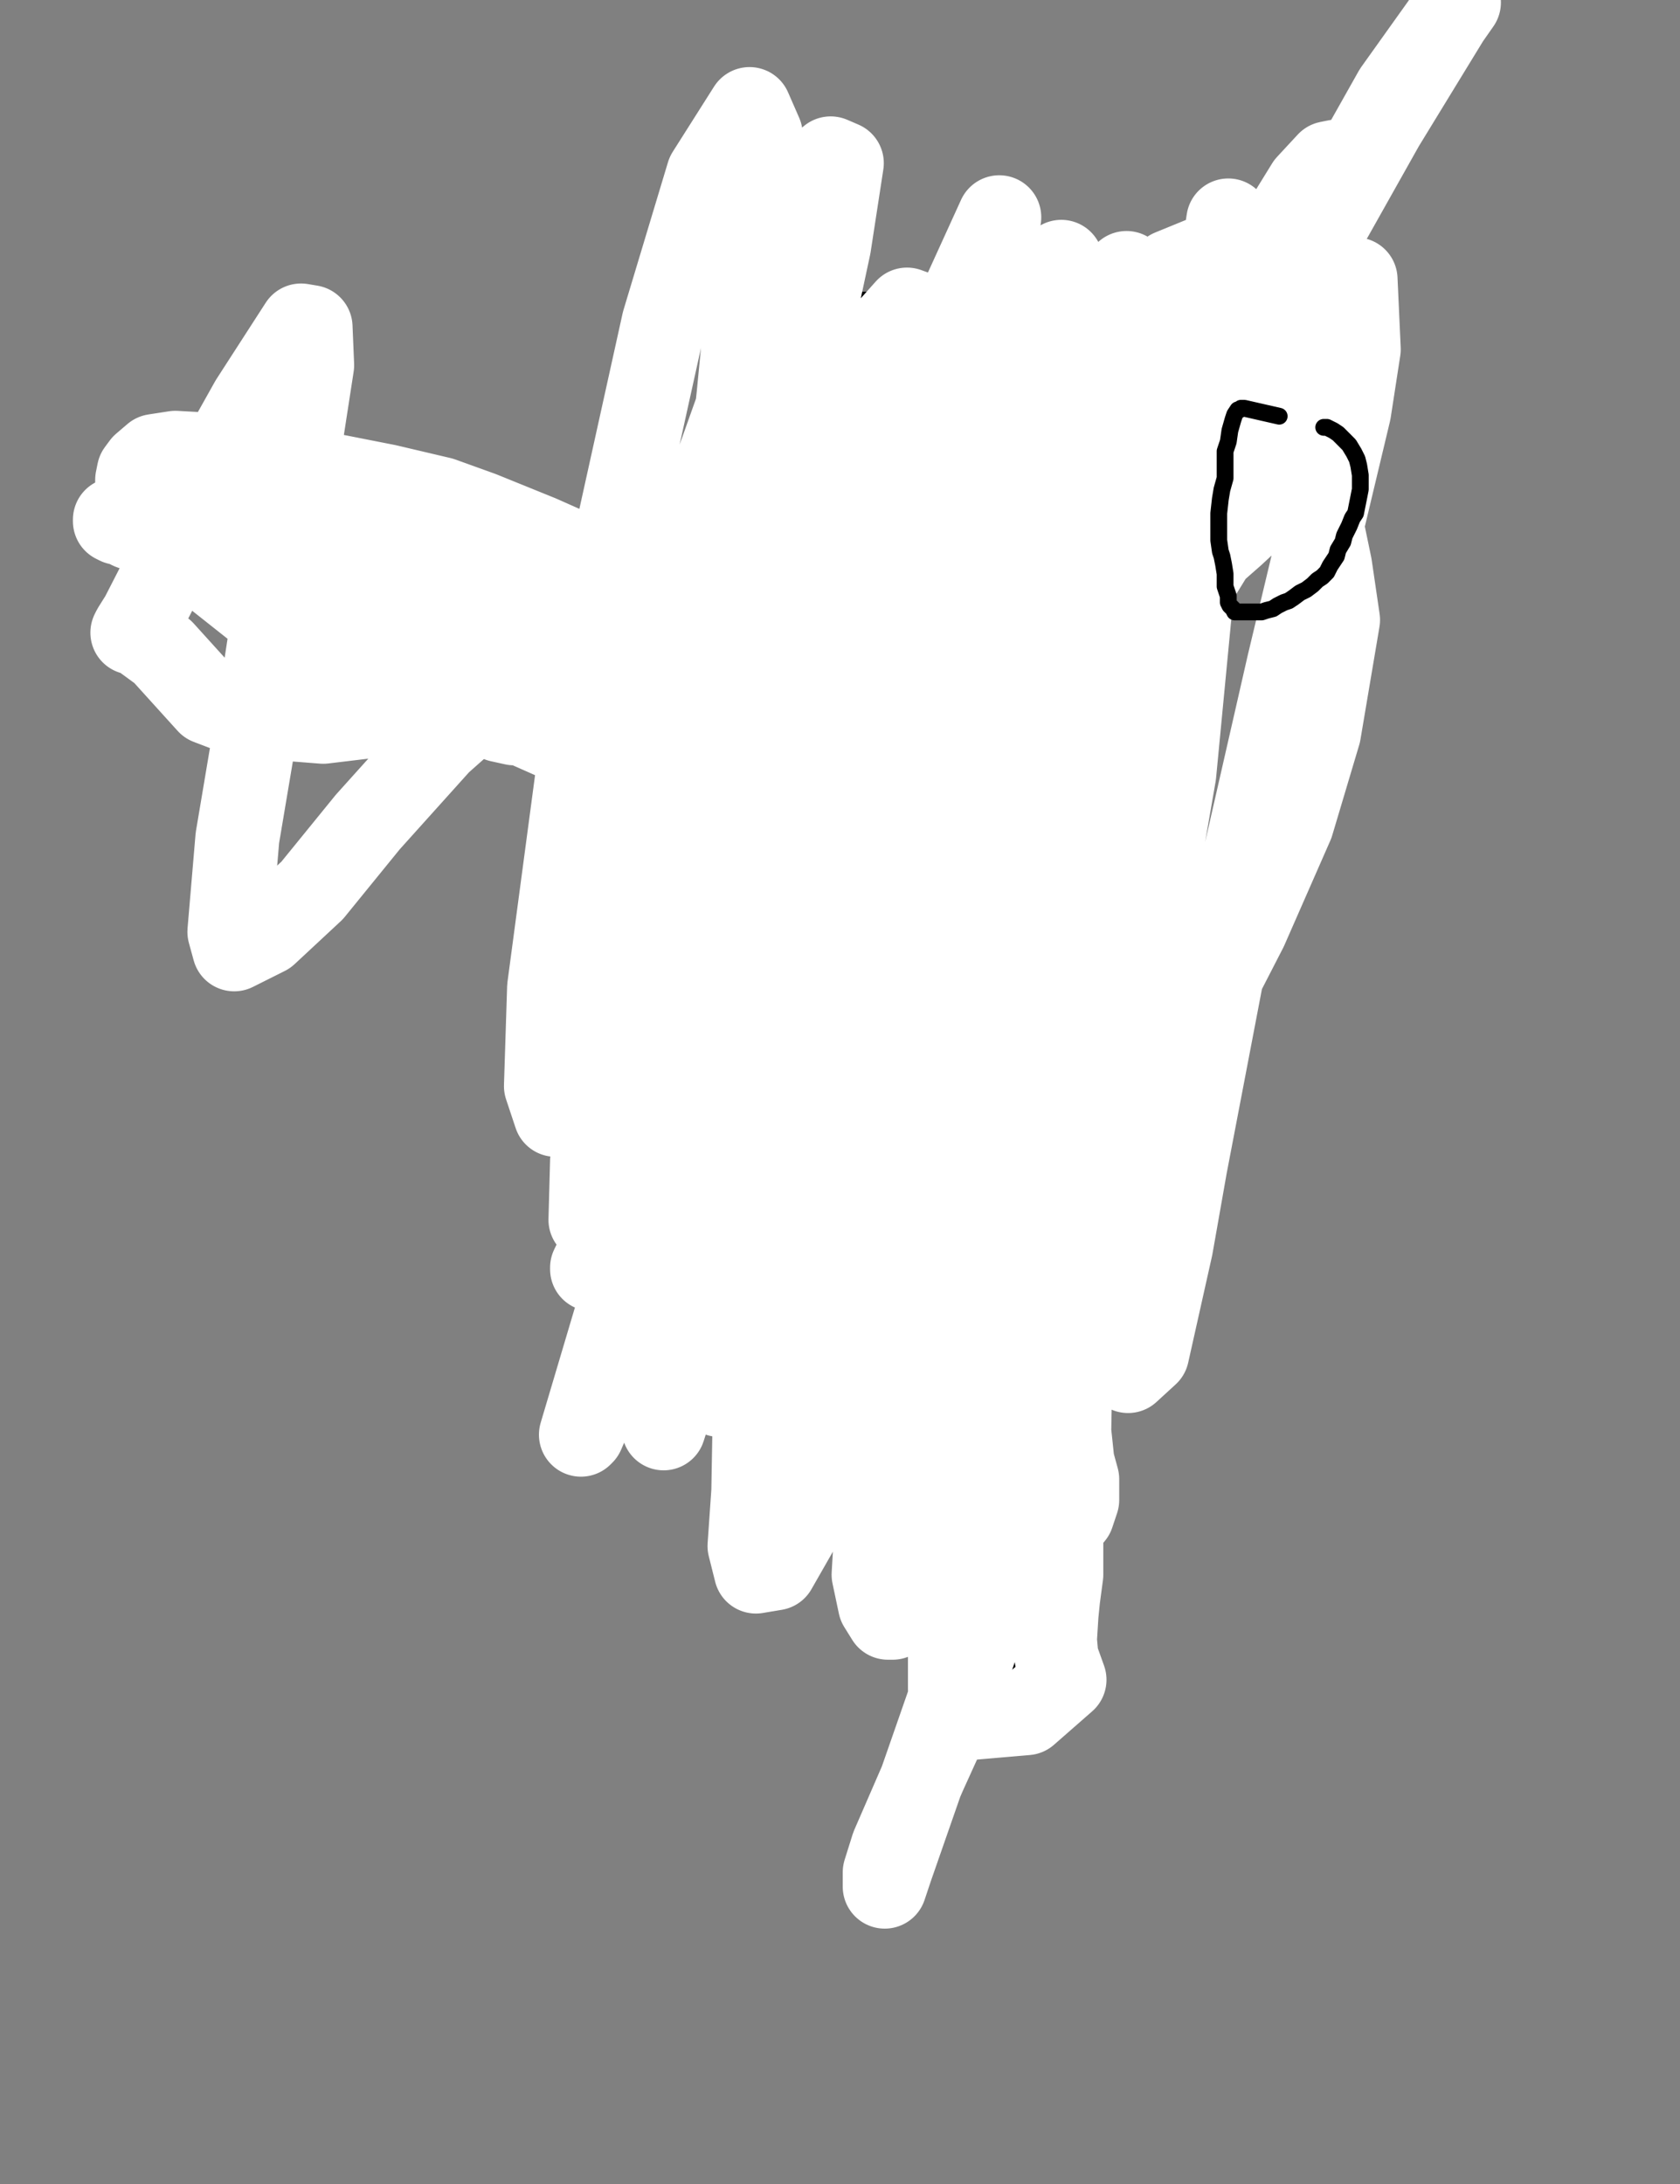 <?xml version="1.0" encoding="utf-8" ?>
<svg baseProfile="full" height="520" version="1.1" width="400" xmlns="http://www.w3.org/2000/svg" xmlns:ev="http://www.w3.org/2001/xml-events" xmlns:xlink="http://www.w3.org/1999/xlink"><rect width="100%" height="100%" fill="#808080" stroke="none"/><defs><style type="text/css"><![CDATA[.path {fill: none; stroke-linejoin: round; stroke-linecap: round;}]]></style></defs><path class="path" d="M 174.67 67.67 L 167.48 72.22 L 166.34 72.98 L 165.96 73.35 L 165.59 73.35 L 165.21 73.73 L 164.83 74.11 L 164.07 74.87 L 163.69 74.87 L 162.93 75.25 L 162.93 75.63 L 162.18 76.01 L 161.8 76.39 L 161.42 76.76 L 161.04 77.14 L 160.66 77.14 L 160.66 77.52 L 160.28 77.52 L 159.91 77.9 L 159.53 78.28 L 159.15 78.66 L 158.77 79.04 L 158.39 79.8 L 158.01 80.17 L 157.63 80.55 L 157.63 80.93 L 157.25 81.31 L 157.25 81.69 L 156.88 82.07 L 156.88 82.83 L 156.5 83.58 L 156.5 83.96 L 156.12 84.72 L 156.12 85.1 L 155.74 86.24 L 155.74 86.62 L 155.74 87.37 L 155.36 87.75 L 155.36 88.89 L 155.36 89.27 L 154.98 90.03 L 154.98 90.41 L 154.98 90.78 L 154.98 91.54 L 154.6 92.68 L 154.6 93.06 L 154.22 93.44 L 154.22 94.57 L 154.22 94.95 L 153.85 95.33 L 153.85 96.09 L 153.47 97.23 L 153.47 97.6 L 153.47 98.36 L 153.09 99.5 L 153.09 100.26 L 153.09 101.01 L 152.71 102.53 L 152.71 102.91 L 152.33 104.42 L 152.33 104.8 L 152.33 105.56 L 151.95 107.08 L 151.57 108.97 L 151.57 109.73 L 151.19 111.62 L 150.82 113.9 L 150.44 116.17 L 150.06 117.31 L 149.68 119.2 L 149.3 120.34 L 148.92 122.61 L 148.54 123.75 L 148.17 125.26 L 147.79 127.54 L 147.41 129.05 L 146.65 131.71 L 146.27 133.6 L 145.51 137.01 L 145.14 138.53 L 144 142.31 L 143.62 144.21 L 142.86 147.62 L 142.11 151.03 L 141.73 152.54 L 141.73 154.06 L 140.97 157.09 L 140.97 158.61 L 140.97 161.64 L 140.97 163.15 L 140.21 166.18 L 139.83 168.08 L 139.45 171.49 L 139.45 173.38 L 139.45 176.79 L 139.45 179.83 L 139.45 181.34 L 139.45 182.86 L 139.45 185.51 L 139.45 187.02 L 139.83 189.3 L 139.83 190.43 L 140.21 192.71 L 140.21 194.6 L 140.59 195.74 L 140.97 196.88 L 141.35 199.15 L 141.73 200.29 L 142.48 202.56 L 142.86 204.83 L 143.24 205.59 L 143.62 207.48 L 144 208.62 L 144 210.52 L 144 211.27 L 144.76 212.79 L 145.14 213.55 L 145.51 215.44 L 145.51 216.58 L 145.89 218.09 L 145.89 219.23 L 146.27 221.13 L 147.03 223.02 L 147.03 223.78 L 147.41 226.05 L 147.79 227.19 L 148.17 229.46 L 148.54 230.6 L 148.54 231.73 L 149.3 234.01 L 149.68 235.14 L 150.06 238.18 L 150.82 240.83 L 151.57 242.34 L 152.33 245 L 153.09 247.65 L 153.85 249.16 L 154.98 252.57 L 155.36 253.71 L 155.74 254.85 L 156.5 257.12 L 156.88 257.88 L 157.63 259.77 L 158.39 261.29 L 158.77 262.8 L 159.53 264.32 L 160.28 265.46 L 160.66 266.21 L 161.04 266.97 L 162.18 268.49 L 162.56 269.62 L 163.69 271.14 L 164.07 271.9 L 164.83 273.03 L 165.21 273.79 L 166.34 275.69 L 166.72 276.44 L 167.86 278.34 L 168.24 279.1 L 169.75 280.99 L 170.51 282.13 L 171.27 283.26 L 172.78 285.54 L 174.67 287.81 L 175.43 288.95 L 176.95 291.22 L 177.7 292.36 L 179.22 294.63 L 179.98 295.39 L 181.11 297.28 L 181.49 298.04 L 182.63 299.94 L 183.01 300.69 L 184.14 302.21 L 185.28 304.1 L 185.66 305.24 L 186.04 306 L 186.79 307.51 L 188.69 311.3 L 189.44 312.82 L 189.82 313.2 L 190.2 314.33 L 190.96 315.09 L 191.34 315.47 L 191.72 316.23 L 192.47 316.99 L 193.23 317.37 L 194.37 318.5 L 194.75 318.88 L 196.26 319.64 L 197.02 320.02 L 198.53 320.78 L 199.29 321.15 L 201.18 321.91 L 202.32 322.29 L 204.21 322.67 L 205.35 323.05 L 207.24 323.05 L 208.38 323.43 L 210.65 323.43 L 211.41 323.43 L 213.68 323.05 L 214.44 323.05 L 216.33 322.29 L 217.09 321.91 L 218.6 321.53 L 219.36 321.15 L 220.88 320.02 L 221.63 319.64 L 223.15 318.5 L 223.91 317.74 L 225.42 316.23 L 226.18 315.47 L 227.69 313.96 L 228.45 313.2 L 229.59 311.68 L 230.34 310.92 L 231.48 309.03 L 231.86 308.27 L 233 306.76 L 233.37 306 L 234.13 304.48 L 234.89 303.73 L 235.65 302.21 L 236.03 301.45 L 237.16 299.94 L 237.54 299.18 L 239.05 297.66 L 239.43 296.91 L 240.95 295.39 L 241.33 294.63 L 242.84 293.12 L 243.6 292.36 L 244.74 290.84 L 246.25 289.33 L 246.63 288.95 L 248.14 287.43 L 248.52 286.67 L 250.42 284.78 L 251.17 283.64 L 252.31 282.51 L 254.2 279.48 L 254.96 277.96 L 256.48 275.31 L 257.99 272.66 L 258.75 271.52 L 259.88 268.87 L 260.64 267.73 L 261.4 264.7 L 261.78 262.8 L 264.81 249.92 L 265.19 247.27 L 265.94 243.1 L 267.46 236.28 L 268.59 227.95 L 269.73 224.16 L 270.49 216.2 L 270.49 212.79 L 271.24 209.76 L 271.24 207.86 L 272 205.59 L 272 204.83 L 272 204.07 L 272 203.7 L 271.24 202.56 L 270.87 202.18 L 270.87 201.8 L 270.49 200.66 L 270.11 200.29 L 269.73 199.15 L 269.73 197.63 L 269.73 196.88 L 269.35 196.5 L 269.35 194.98 L 269.35 193.09 L 268.97 192.33 L 269.35 190.81 L 269.35 190.06 L 269.35 189.3 L 269.35 187.78 L 269.35 186.27 L 269.35 185.51 L 269.35 184.37 L 269.35 182.86 L 269.35 181.72 L 269.73 180.2 L 270.11 178.31 L 270.11 177.17 L 270.11 176.04 L 270.11 173.76 L 269.73 173.01 L 269.73 170.73 L 269.73 168.84 L 269.73 167.7 L 269.73 165.81 L 269.73 164.67 L 269.73 163.91 L 269.35 161.64 L 268.59 159.74 L 268.59 158.61 L 268.59 157.47 L 267.84 155.58 L 267.46 154.44 L 267.08 152.54 L 266.7 150.27 L 266.32 149.13 L 265.56 146.48 L 265.56 144.97 L 265.19 143.45 L 264.81 141.18 L 264.43 138.53 L 264.05 137.01 L 263.67 134.36 L 263.29 133.22 L 262.53 130.95 L 262.53 129.81 L 261.78 126.78 L 261.4 125.64 L 261.4 124.13 L 260.64 121.1 L 260.26 119.58 L 259.13 116.55 L 258.75 113.9 L 258.37 112.38 L 257.99 110.11 L 257.61 108.97 L 257.23 107.46 L 256.48 105.18 L 256.1 104.05 L 255.72 101.77 L 254.96 99.88 L 254.58 98.74 L 254.2 97.98 L 253.45 95.71 L 253.45 94.95 L 252.69 93.44 L 252.31 92.3 L 251.55 90.78 L 251.55 90.03 L 250.42 88.51 L 249.66 86.99 L 248.9 86.24 L 247.76 84.72 L 247.01 83.96 L 246.25 83.21 L 245.11 82.45 L 242.46 80.93 L 239.43 79.04 L 237.92 78.28 L 234.89 76.76 L 233.37 76.39 L 230.72 75.25 L 228.45 74.11 L 227.31 73.73 L 225.04 72.98 L 224.29 72.98 L 223.53 72.6 L 223.15 72.22 L 221.26 71.84 L 219.36 71.46 L 218.6 71.46 L 215.57 71.46 L 214.06 71.46 L 212.55 71.46 L 209.52 71.46 L 208.38 71.46 L 205.73 71.46 L 203.83 71.46 L 201.94 71.84 L 201.18 71.84 L 198.91 71.84 L 198.53 71.84 L 197.4 71.84 L 197.02 71.84 L 195.5 71.84 L 193.61 71.84 L 191.34 72.22 L 190.2 72.22 L 189.07 72.22 L 186.79 72.22 L 184.52 72.6 L 183.76 72.98 L 182.25 73.35 L 181.87 73.35 L 180.73 73.73 L 180.36 74.11 L 179.98 74.11 L 179.22 74.49" stroke="#000000" stroke-width="4" /><path class="path" d="M 165.21 156.33 L 175.43 156.33 L 176.57 156.33 L 176.95 155.95 L 177.7 155.95 L 178.46 155.95 L 179.22 155.58 L 181.49 155.2 L 183.38 154.82 L 183.76 154.82 L 185.28 154.44 L 185.66 154.06 L 186.79 154.06 L 187.55 154.06 L 188.31 154.06 L 188.69 154.06 L 189.82 153.68 L 190.2 153.68 L 190.58 153.68 L 191.34 153.3 L 191.72 153.3 L 192.47 153.3 L 193.23 153.3 L 194.37 153.3 L 195.12 153.3 L 195.88 153.3 L 196.26 153.3 L 198.15 153.3 L 199.29 153.68 L 200.81 153.68 L 201.56 153.68 L 203.46 154.06 L 204.59 154.44 L 206.49 154.82 L 207.24 154.82 L 208.38 155.2 L 208.76 155.58 L 209.14 155.58 L 209.52 155.58 L 209.89 155.95 L 211.03 156.33 L 211.41 156.71 L 212.17 156.71 L 212.17 157.09 L 212.92 157.47 L 212.92 157.85 L 213.68 158.61 L 214.06 159.36 L 214.44 160.5 L 214.82 161.26 L 214.82 162.02 L 214.82 162.77 L 214.82 163.53 L 214.82 163.91 L 214.44 164.67 L 214.44 165.05 L 214.06 165.81 L 213.3 166.18 L 212.92 166.94 L 211.79 167.7 L 211.41 168.08 L 211.03 168.84 L 210.27 169.59 L 209.89 170.35 L 208.38 171.11 L 206.11 172.63 L 205.35 173.01 L 203.83 173.76 L 203.08 174.14 L 201.94 174.9 L 201.56 174.9 L 200.43 175.66 L 199.67 175.66 L 199.29 176.04 L 198.53 176.42 L 198.15 176.79 L 197.4 177.17 L 196.64 177.17 L 196.26 177.55 L 195.88 177.93 L 195.12 177.93 L 194.37 178.31 L 193.61 178.69 L 192.47 178.69 L 192.1 179.07 L 191.72 179.07 L 190.58 179.07 L 189.82 179.07 L 188.69 179.07 L 187.93 179.07 L 186.79 179.07 L 186.04 179.07 L 185.28 179.07 L 183.76 178.69 L 182.25 178.31 L 181.87 177.93 L 181.11 177.55 L 179.22 176.42 L 178.08 175.66 L 177.7 175.28 L 176.57 174.14 L 175.81 173.76 L 175.43 173.38 L 174.67 173.01 L 174.3 172.63 L 173.92 172.25 L 173.54 171.87 L 173.16 171.49 L 172.78 171.11 L 172.4 170.73 L 172.02 170.35 L 171.64 169.59 L 171.27 169.59 L 170.89 169.22 L 170.89 168.84 L 170.51 168.84 L 170.51 168.46 L 170.13 168.08 L 169.75 167.7 L 169.37 167.7 L 168.99 167.7 L 168.99 167.32 L 168.62 167.32 L 168.24 166.94 L 168.24 166.56 L 167.86 166.18 L 167.86 165.81 L 167.86 165.43 L 167.86 165.05 L 167.86 164.67 L 167.86 164.29 L 167.86 163.91 L 168.24 163.53 L 168.62 162.77 L 168.99 162.77 L 169.75 162.02 L 170.51 161.26 L 171.27 160.88 L 172.4 160.5 L 176.19 158.23 L 181.11 156.33" stroke="#000000" stroke-width="4" /><path class="path" d="M 261.78 162.02 L 253.82 157.47 L 253.07 157.47 L 252.31 157.47 L 251.55 157.47 L 249.66 157.09 L 248.9 156.71 L 247.39 156.71 L 246.63 156.71 L 245.11 156.71 L 244.36 156.71 L 243.6 156.71 L 242.46 156.71 L 242.08 156.71 L 240.95 156.71 L 239.81 156.71 L 239.43 156.71 L 239.05 156.71 L 238.68 156.71 L 237.54 157.09 L 236.78 157.47 L 236.4 157.47 L 236.03 157.85 L 234.89 158.23 L 234.51 158.23 L 234.13 158.61 L 233 159.36 L 231.86 160.12 L 231.48 160.5 L 230.72 161.64 L 230.72 162.02 L 229.97 163.53 L 229.59 163.91 L 229.59 164.67 L 229.21 166.18 L 229.21 166.94 L 229.21 167.32 L 229.21 168.08 L 229.21 168.84 L 229.21 169.22 L 229.21 170.73 L 229.21 171.87 L 229.21 172.63 L 229.59 174.14 L 229.97 175.28 L 230.34 176.04 L 230.34 176.79 L 230.72 177.93 L 230.72 178.31 L 231.1 178.69 L 231.48 179.45 L 231.48 179.83 L 231.86 180.58 L 232.24 181.34 L 232.62 181.72 L 233 182.1 L 233.37 182.86 L 234.13 183.24 L 234.51 183.61 L 236.03 184.37 L 237.54 184.75 L 240.19 184.75 L 242.84 185.13 L 243.98 185.13 L 245.87 185.13 L 251.93 185.13 L 256.48 185.13 L 257.61 184.75 L 261.78 183.24 L 261.78 183.24 L 262.16 183.24 L 262.53 183.24 L 263.67 182.86 L 265.19 181.72 L 265.94 181.34 L 268.22 180.2 L 268.97 179.45 L 270.49 178.69 L 270.87 178.31 L 272 177.55 L 272.76 176.79 L 273.52 175.66 L 274.65 174.9 L 275.41 174.52 L 276.17 174.14 L 276.17 173.76 L 276.55 173.76 L 276.93 173.38 L 276.93 173.01 L 277.3 172.63 L 278.06 172.25 L 278.82 171.87 L 279.2 171.49 L 279.58 171.11 L 279.95 170.73 L 280.33 169.97 L 280.71 169.59 L 281.09 169.22 L 281.47 168.46 L 281.85 168.46 L 281.85 168.08 L 281.85 167.7 L 282.23 167.32 L 282.23 166.94 L 282.23 166.56 L 282.23 166.18 L 281.85 166.18 L 281.47 165.43 L 278.82 163.15 L 278.44 162.02 L 276.17 160.12 L 274.27 157.85 L 273.52 157.09 L 272.76 156.33 L 271.24 155.2 L 270.49 154.82 L 268.59 154.44 L 267.08 154.44 L 266.32 154.44 L 264.43 154.44 L 263.67 154.44 L 261.02 155.2 L 259.88 155.58 L 258.37 155.95 L 256.48 156.71 L 255.72 157.09 L 253.82 157.85 L 251.55 158.61 L 251.17 158.99 L 250.04 159.36 L 249.66 159.74 L 249.28 160.12 L 248.9 160.12" stroke="#000000" stroke-width="4" /><path class="path" d="M 193.99 168.08" stroke="#000000" stroke-width="4" /><path class="path" d="M 193.94 167.73" stroke="#000000" stroke-width="4" /><path class="path" d="M 190.58 171.11" stroke="#000000" stroke-width="4" /><path class="path" d="M 189.95 170.72" stroke="#000000" stroke-width="4" /><path class="path" d="M 186.41 172.25" stroke="#000000" stroke-width="4" /><path class="path" d="M 185.97 171.71" stroke="#000000" stroke-width="4" /><path class="path" d="M 187.55 169.97" stroke="#000000" stroke-width="4" /><path class="path" d="M 186.97 169.72" stroke="#000000" stroke-width="4" /><path class="path" d="M 190.96 177.93" stroke="#000000" stroke-width="4" /><path class="path" d="M 190.95 177.68" stroke="#000000" stroke-width="4" /><path class="path" d="M 197.4 172.63 L 196.92 172.71 L 195.12 181.34 L 195.12 181.72 L 194.75 182.1 L 194.75 182.48 L 194.75 182.86 L 194.37 183.24 L 194.37 183.61" stroke="#000000" stroke-width="4" /><path class="path" d="M 203.46 179.83 L 203.08 169.97 L 197.02 157.47 L 193.61 153.3 L 186.79 150.65 L 183.38 153.3 L 180.36 163.53 L 180.36 177.93 L 182.63 183.61 L 188.31 195.74 L 192.85 200.29 L 201.56 207.48 L 211.03 211.65 L 215.57 212.79 L 221.63 213.17 L 225.8 212.03 L 228.07 209.38 L 229.21 200.29 L 229.21 192.71 L 226.94 178.69 L 224.66 170.73 L 219.36 156.33 L 217.09 152.17 L 211.79 146.48 L 210.27 145.35 L 206.86 143.45 L 204.21 142.69 L 202.32 142.31 L 201.94 142.31 L 201.18 142.69 L 199.67 143.45 L 198.91 144.21 L 190.96 160.5 L 189.82 165.43 L 189.82 172.25 L 189.82 181.72 L 189.82 186.27 L 191.34 190.81 L 198.91 204.45 L 205.73 209 L 207.62 210.89 L 211.41 212.41 L 215.57 212.41 L 216.33 210.52 L 217.47 200.66 L 216.71 195.36 L 214.44 187.4 L 212.55 179.45 L 205.73 163.53 L 201.94 155.95 L 198.53 150.65 L 193.61 142.31 L 189.82 138.15 L 189.82 138.15 L 188.69 138.15 L 187.93 138.53 L 187.17 138.9 L 184.9 141.18 L 180.73 156.71 L 179.6 161.26 L 178.46 173.76 L 178.84 180.2 L 183.38 187.4 L 183.38 191.57 L 185.66 196.5 L 187.93 199.53 L 187.93 202.18 L 188.31 202.18 L 189.07 202.94 L 189.82 202.94 L 190.2 202.94 L 190.2 201.42 L 189.82 196.5 L 185.28 180.58 L 182.25 175.28 L 179.98 164.67 L 179.98 161.64 L 177.33 157.85 L 177.33 157.09 L 175.43 155.95 L 175.81 155.95 L 175.43 155.95 L 175.81 156.33 L 175.81 157.47 L 176.57 168.84 L 176.19 174.9 L 174.3 179.83 L 173.54 182.1 L 173.54 183.61 L 173.92 185.89 L 173.92 187.02 L 173.54 188.54 L 173.54 188.54 L 173.54 187.4 L 174.3 185.13" stroke="#FFFFFF" stroke-width="20" /><path class="path" d="M 207.24 165.81 L 197.78 164.29 L 195.5 163.53 L 194.37 163.15 L 192.47 162.4 L 192.1 162.4 L 191.34 162.4 L 189.82 162.02 L 189.07 162.02 L 187.93 162.02 L 187.55 161.64 L 186.79 161.64 L 185.28 161.64 L 184.9 161.64 L 183.76 161.64 L 182.63 161.64 L 181.87 161.64 L 180.36 161.64 L 179.98 161.64 L 178.84 162.02 L 178.46 162.02 L 178.08 162.02 L 177.33 162.4 L 176.57 162.77 L 175.43 163.15 L 175.05 163.15 L 173.54 163.53 L 172.02 164.29 L 171.64 164.67 L 170.89 164.67 L 170.89 165.05 L 170.51 165.43 L 169.75 165.81 L 168.99 166.18 L 168.62 166.18 L 167.86 166.56 L 167.48 166.56 L 167.1 166.94 L 166.72 166.94 L 166.34 167.32 L 165.96 167.7 L 165.21 168.46 L 164.83 168.84 L 164.45 169.22 L 164.07 169.59 L 164.07 170.35 L 164.07 170.73 L 163.69 171.11 L 163.69 171.49 L 163.69 171.87 L 164.07 172.25 L 164.07 172.63 L 164.07 173.38 L 164.07 173.76 L 164.07 174.14 L 164.07 174.52 L 164.45 175.66 L 164.83 176.79 L 165.21 177.17 L 165.96 178.69 L 166.34 179.07 L 166.72 179.83 L 167.1 180.58 L 167.48 181.34 L 168.24 182.1 L 168.99 182.48 L 169.75 183.24 L 170.13 183.61 L 171.27 184.37 L 172.4 184.75 L 173.54 184.75 L 174.67 185.13 L 175.81 185.51 L 176.57 185.89 L 178.46 185.89 L 179.22 186.27 L 179.98 186.27 L 182.25 186.65 L 183.76 187.02 L 184.9 187.02 L 185.66 187.4 L 187.17 187.4 L 188.31 187.4 L 188.69 187.4 L 189.82 187.4 L 190.58 187.4 L 190.96 187.4 L 192.1 187.4 L 193.23 187.4 L 193.99 187.4 L 195.12 187.4 L 195.88 187.4 L 197.02 187.02 L 197.78 186.65 L 200.43 185.89 L 201.18 185.89 L 202.32 185.51 L 203.83 185.13 L 205.35 184.37 L 206.49 183.99 L 207.24 183.61 L 208.76 183.24 L 209.52 183.24 L 210.27 182.86 L 211.03 182.48 L 211.79 182.1 L 212.17 182.1 L 212.55 182.1 L 212.92 182.1 L 213.3 181.72 L 213.68 181.72 L 215.2 180.96" stroke="#FFFFFF" stroke-width="20" /><path class="path" d="M 186.79 152.92 L 177.7 154.82 L 177.33 154.82 L 176.57 155.2 L 176.19 155.58 L 175.43 155.95 L 174.67 156.33 L 172.78 157.09 L 172.02 157.47 L 170.13 158.23 L 169.37 158.23 L 168.99 158.61 L 167.48 158.99 L 166.34 159.74 L 165.59 159.74 L 164.07 160.5 L 162.93 160.88 L 162.56 161.26 L 162.18 161.26 L 161.8 161.64 L 161.42 162.02 L 161.42 162.77 L 161.8 163.91 L 162.56 165.43 L 163.31 166.18 L 164.45 167.7 L 165.59 168.46 L 167.48 169.97 L 169.75 171.49 L 170.51 172.25 L 172.78 173.38 L 173.54 174.14 L 175.43 175.66 L 176.57 176.42 L 178.08 177.55 L 179.22 178.31 L 179.98 178.31 L 180.73 178.69 L 184.9 177.93 L 189.44 177.17" stroke="#FFFFFF" stroke-width="20" /><path class="path" d="M 194.37 157.85 L 185.66 158.99 L 184.9 158.99 L 184.52 158.99 L 183.76 159.36 L 183.01 159.74 L 182.25 159.74 L 181.49 159.74 L 179.98 160.12 L 179.6 160.12 L 178.46 160.5 L 178.08 160.88 L 176.95 161.26 L 175.81 161.64 L 175.05 161.64 L 173.92 162.4 L 173.16 162.4 L 172.4 162.77 L 171.27 163.53 L 170.51 163.91 L 168.99 164.67 L 168.62 164.67 L 167.86 165.05 L 167.1 165.43 L 166.72 166.18 L 166.34 166.18 L 165.96 166.56 L 165.59 167.32 L 165.21 167.7 L 164.83 168.08 L 164.45 168.46 L 164.45 169.22 L 164.45 169.97 L 164.07 171.49 L 164.45 173.38 L 164.83 174.9 L 164.83 175.66 L 165.21 176.79 L 165.59 178.31 L 165.96 178.69 L 166.34 179.83 L 166.72 180.58 L 167.48 181.34 L 167.86 181.72 L 168.24 182.1 L 168.99 182.86 L 169.37 183.24 L 169.75 183.99 L 170.13 183.99 L 170.89 184.37 L 171.27 184.75 L 172.02 185.13 L 172.4 185.13 L 172.78 185.51 L 173.54 185.89 L 174.3 186.27 L 174.67 186.65 L 176.19 187.4 L 177.7 188.16 L 178.46 188.54 L 179.6 188.54 L 180.73 189.3 L 181.49 189.3 L 183.01 189.68 L 183.76 189.68 L 186.04 190.06 L 187.17 190.43 L 188.31 190.81 L 189.07 190.81 L 190.58 190.81 L 190.96 190.81 L 192.47 190.81 L 193.61 190.81 L 193.99 190.81 L 195.12 190.81 L 196.64 190.43 L 197.02 190.43 L 198.15 190.43 L 198.91 190.06 L 200.05 190.06 L 200.43 189.68 L 200.81 189.68 L 201.18 189.68 L 201.56 189.68 L 201.94 189.3 L 202.32 189.3 L 202.7 189.3 L 203.46 188.92 L 206.49 186.65" stroke="#FFFFFF" stroke-width="20" /><path class="path" d="M 204.21 161.64 L 192.85 160.88 L 184.52 160.5 L 181.87 160.5 L 181.11 160.5 L 180.73 160.5 L 179.98 160.5 L 178.46 160.5 L 177.33 160.5 L 174.67 160.12 L 173.54 160.12 L 170.89 159.74 L 169.75 159.74 L 167.48 159.74 L 165.21 159.74 L 164.07 160.12 L 161.8 160.5 L 160.66 160.88 L 158.39 161.64 L 157.63 162.02 L 156.12 163.15 L 155.74 163.53 L 154.6 164.67 L 154.6 166.56 L 154.6 168.08 L 154.98 169.59 L 157.25 173.38 L 160.28 176.79 L 161.8 178.31 L 164.07 180.96 L 165.21 182.1 L 167.48 184.37 L 168.24 185.13 L 169.75 186.65 L 171.27 187.4 L 172.02 187.78 L 173.16 188.16 L 177.7 187.78 L 185.66 185.51" stroke="#FFFFFF" stroke-width="20" /><path class="path" d="M 183.01 141.56 L 179.6 149.51" stroke="#FFFFFF" stroke-width="20" /><path class="path" d="M 213.3 150.65 L 199.67 151.03 L 197.02 151.41 L 190.2 152.92 L 186.79 154.06 L 183.01 155.2 L 179.6 155.95 L 173.92 157.85 L 168.62 159.36 L 164.83 161.26 L 161.8 163.15 L 160.66 163.53 L 159.53 164.67 L 158.39 167.7 L 158.01 169.22 L 159.15 172.63 L 159.91 174.14 L 161.42 175.66 L 164.83 179.07 L 166.72 180.2 L 171.27 182.48 L 173.16 183.61 L 181.11 185.51 L 183.38 185.89 L 189.44 186.27 L 194.75 186.65 L 197.02 186.65 L 201.94 186.65 L 203.46 186.65 L 205.35 186.65 L 206.11 186.27 L 208 185.89 L 208.38 185.89 L 208.76 185.51 L 209.89 185.13 L 211.79 183.99 L 213.3 183.24 L 215.95 181.72" stroke="#FFFFFF" stroke-width="20" /><path class="path" d="M 238.3 174.9 L 228.45 179.83 L 226.94 180.2 L 225.8 180.2" stroke="#FFFFFF" stroke-width="20" /><path class="path" d="M 217.09 186.65" stroke="#FFFFFF" stroke-width="20" /><path class="path" d="M 216.82 186.64" stroke="#FFFFFF" stroke-width="20" /><path class="path" d="M 243.22 184.37 L 259.5 170.73" stroke="#FFFFFF" stroke-width="20" /><path class="path" d="M 261.78 127.54 L 259.88 144.21 L 257.61 155.58 L 257.23 165.05 L 256.85 180.96 L 256.48 187.4 L 256.1 193.09 L 255.34 203.7 L 254.2 214.31 L 253.82 218.09 L 253.82 219.99" stroke="#FFFFFF" stroke-width="20" /><path class="path" d="M 267.84 160.88 L 267.84 141.56 L 267.84 136.25 L 267.46 125.64 L 267.46 120.34 L 266.32 110.11 L 266.32 105.94 L 265.94 101.77 L 264.43 94.19 L 263.29 90.78 L 262.16 87.37 L 261.02 86.62 L 259.88 86.99 L 257.99 92.3 L 257.61 97.6 L 256.48 110.49 L 256.48 119.58 L 258.37 139.28 L 260.26 149.89 L 264.43 169.59 L 266.7 179.83 L 269.73 198.01 L 271.24 207.48 L 274.27 224.16 L 275.41 229.46 L 276.17 234.77 L 278.44 243.86 L 279.58 246.89 L 281.09 250.68 L 281.47 252.57 L 281.47 252.95 L 281.47 253.33 L 281.47 253.71 L 281.47 254.09 L 278.44 250.68 L 270.87 235.52 L 268.59 226.81 L 265.94 218.09 L 261.4 200.66 L 259.13 192.33 L 255.34 180.2 L 254.2 175.66 L 252.69 170.35 L 252.69 168.46 L 251.55 165.43 L 250.79 163.15 L 250.04 162.4 L 250.04 162.77 L 250.04 162.4 L 250.79 163.15 L 256.85 182.86 L 258.37 193.47 L 258.75 218.09 L 259.13 231.73 L 259.5 246.13 L 257.61 274.17 L 256.48 287.05 L 253.45 311.3 L 252.31 321.53 L 251.17 337.83 L 250.04 343.13 L 247.39 352.22 L 245.11 357.91 L 243.98 359.04 L 242.08 359.8 L 237.16 358.67 L 233 354.5 L 223.53 338.21 L 218.6 327.6 L 208.76 301.07 L 203.08 266.21 L 205.35 225.29 L 210.27 204.07" stroke="#FFFFFF" stroke-width="20" /><path class="path" d="M 159.91 80.55 L 171.27 77.52 L 177.33 76.01 L 181.87 75.25 L 183.76 74.87 L 186.41 74.11 L 191.72 73.73 L 195.5 73.35 L 199.29 72.98 L 202.32 72.98 L 204.21 72.98 L 206.49 72.98 L 208.76 72.98 L 211.41 73.35 L 214.06 73.35 L 215.2 73.35 L 215.95 73.73 L 218.23 74.49 L 219.74 74.87 L 222.01 75.63 L 223.91 76.76 L 225.04 77.14 L 226.94 77.9 L 228.07 78.66 L 231.1 80.17 L 231.86 80.93 L 234.89 82.45 L 235.65 83.58 L 237.92 85.1 L 239.43 86.99 L 240.57 87.75 L 243.6 90.41 L 244.36 91.16 L 245.11 91.54 L 247.39 93.44 L 248.14 93.82 L 249.66 94.95 L 250.42 95.71 L 251.93 97.23 L 252.69 97.6 L 253.82 98.74 L 254.96 100.64 L 255.72 101.39 L 255.72 101.39 L 255.72 101.77 L 256.1 102.15 L 256.85 103.67 L 257.23 104.42 L 257.61 105.18 L 258.37 107.08 L 258.75 107.83 L 259.88 109.73 L 260.26 110.49 L 260.64 112.38 L 261.78 114.28 L 261.78 115.03 L 262.53 116.55 L 262.91 117.31 L 264.05 118.82 L 264.81 120.34 L 265.19 121.1 L 265.56 122.23 L 265.94 122.99 L 267.08 125.26 L 267.84 126.78 L 268.22 127.16 L 268.59 128.29 L 268.97 129.81 L 269.35 130.57 L 269.73 132.46 L 270.49 133.6 L 270.87 135.49 L 271.24 136.25 L 271.62 137.77 L 271.62 138.53 L 272 140.42 L 272.38 142.31 L 273.14 144.59 L 273.9 147.24 L 274.27 149.51 L 274.27 150.65 L 275.03 153.68 L 275.03 154.82 L 275.41 157.85 L 276.17 159.36 L 276.55 160.88 L 276.55 163.53 L 276.55 165.05 L 276.93 168.46 L 276.93 171.87 L 277.3 173.76 L 277.3 175.28 L 277.68 178.69 L 278.06 180.2 L 278.82 183.24 L 279.58 186.27 L 279.58 187.78 L 279.95 189.3 L 280.33 192.33 L 280.71 193.84 L 281.09 196.5 L 281.47 199.91 L 281.47 201.42 L 282.98 210.14 L 282.98 212.03 L 282.23 216.2 L 282.23 219.23 L 281.85 220.75 L 281.09 224.54 L 281.09 226.43 L 279.95 230.6 L 279.58 232.11 L 278.44 236.66 L 277.3 242.34 L 275.79 246.89 L 275.41 249.16 L 274.27 253.71 L 273.52 255.98 L 272.76 259.77 L 272 263.18 L 271.62 265.08 L 271.24 267.73 L 271.24 268.87 L 270.49 271.14 L 270.49 273.03 L 270.11 273.79 L 269.73 275.31 L 268.97 276.07 L 268.97 277.2 L 268.22 277.96 L 267.08 279.1 L 266.7 279.85 L 265.56 280.99 L 264.05 282.89 L 261.02 285.92 L 260.26 287.05 L 257.61 288.95 L 256.85 289.71 L 255.34 290.84 L 251.55 293.12 L 250.42 294.25 L 247.39 295.77 L 246.25 296.53 L 244.36 298.42 L 243.22 299.18 L 241.71 300.32 L 240.57 301.83 L 239.81 302.21 L 238.68 303.73 L 237.92 304.48 L 236.4 306 L 235.65 306.76 L 234.51 307.89 L 233.75 308.65 L 232.24 309.79 L 231.48 310.55 L 229.97 312.06 L 228.83 312.44 L 227.31 313.58 L 227.31 313.2 L 226.94 313.58 L 226.56 313.58 L 226.18 313.96 L 225.8 313.96 L 225.42 313.96 L 225.04 313.96 L 224.66 313.96 L 224.29 313.96 L 223.53 313.96 L 223.15 313.96 L 222.77 313.96 L 222.39 313.96 L 222.01 313.58 L 221.63 313.58 L 221.26 313.2 L 220.88 313.2 L 220.88 312.82 L 220.12 312.44 L 219.74 312.06 L 219.36 312.06 L 218.98 311.68 L 218.6 311.3 L 218.23 310.92 L 217.85 310.55 L 217.85 309.79 L 217.85 308.65 L 217.85 306.38" stroke="#000000" stroke-width="4" /><path class="path" d="M 165.21 147.24 L 172.78 144.59 L 175.81 143.83 L 176.95 143.83 L 177.33 144.21 L 178.08 144.21 L 178.84 144.21 L 180.36 144.21 L 181.11 144.59 L 182.25 144.97 L 183.01 144.97 L 183.76 145.35 L 187.17 146.48 L 189.07 147.24 L 189.82 147.62 L 190.58 148 L 190.96 148 L 192.1 148.76 L 192.85 149.13 L 193.23 149.51 L 193.99 149.89 L 194.75 150.27 L 195.12 150.65 L 195.88 151.41 L 196.26 151.79 L 197.02 152.17 L 197.02 152.54 L 197.4 152.92 L 197.78 153.3 L 197.78 154.06 L 198.15 154.82 L 198.15 155.2 L 198.53 155.58 L 198.53 155.95 L 198.53 156.33 L 198.53 156.71 L 198.15 157.09 L 198.15 157.85 L 197.4 158.23 L 196.64 158.99 L 195.88 159.36 L 194.75 160.12 L 193.23 161.26 L 192.1 161.64 L 190.58 162.77 L 189.82 163.15 L 188.31 164.29 L 187.55 164.67 L 187.17 165.05 L 186.41 165.81 L 186.04 166.18 L 185.66 166.56 L 185.28 166.94 L 184.52 167.7 L 183.38 168.46 L 183.01 168.84 L 182.25 169.59 L 181.49 169.97 L 180.36 170.73 L 179.98 171.11 L 179.22 171.49 L 178.46 171.49 L 178.08 171.87 L 177.33 171.87 L 176.57 171.87 L 175.43 172.25 L 174.67 172.25 L 173.54 172.25 L 171.64 172.25 L 170.89 171.87 L 169.75 171.87 L 168.24 171.49 L 167.86 171.11 L 166.72 170.73 L 165.59 170.73 L 164.45 170.73 L 164.07 170.73 L 162.93 170.73 L 161.8 170.35 L 161.42 170.35 L 160.66 170.35 L 160.28 170.35 L 159.53 169.97 L 158.77 169.97 L 158.01 169.59 L 157.63 169.59 L 156.88 169.22 L 156.5 168.84 L 156.12 168.84 L 155.36 168.46 L 154.98 168.46 L 154.6 168.08 L 154.22 168.08 L 154.22 167.7 L 153.85 167.7 L 153.47 167.32 L 153.47 166.94 L 153.47 166.56 L 153.47 166.18 L 153.47 165.43 L 153.47 165.05 L 153.47 164.29 L 153.85 163.91 L 154.22 163.15 L 154.98 162.4 L 154.98 162.02 L 156.12 161.26 L 156.5 160.88 L 158.39 159.74 L 160.66 158.99 L 161.42 158.61 L 162.93 158.23 L 164.45 157.85 L 164.83 157.85 L 165.59 157.47 L 166.34 157.47 L 166.72 157.47 L 168.24 157.09" stroke="#000000" stroke-width="4" /><path class="path" d="M 273.9 158.99 L 265.19 154.82 L 262.91 154.06 L 261.4 153.68 L 260.64 153.3 L 259.13 152.54 L 256.85 152.17 L 256.1 152.17 L 255.34 151.79 L 254.96 151.79 L 253.45 151.79 L 252.31 151.79 L 251.93 151.79 L 251.17 151.79 L 249.66 151.79 L 248.14 151.79 L 247.39 151.79 L 246.63 151.79 L 245.87 152.17 L 243.6 152.54 L 242.46 153.3 L 241.71 153.3 L 239.81 154.06 L 239.43 154.44 L 238.3 154.82 L 237.92 155.2 L 237.54 155.58 L 236.4 155.95 L 235.65 156.71 L 234.89 157.47 L 234.13 158.23 L 233.75 158.61 L 233.37 159.74 L 233 160.88 L 233 161.64 L 232.62 163.53 L 232.62 164.29 L 232.24 165.81 L 232.24 166.56 L 232.24 168.84 L 232.24 170.35 L 232.24 171.11 L 232.24 172.25 L 232.24 173.01 L 233 174.52 L 233 174.9 L 234.13 176.42 L 234.51 176.79 L 235.27 177.55 L 236.78 178.69 L 237.92 179.07 L 240.19 180.2 L 240.95 180.2 L 243.6 180.96 L 244.74 181.34 L 247.01 181.34 L 248.52 181.34 L 251.55 181.34 L 254.2 181.34 L 255.34 181.34 L 257.23 180.96 L 258.37 180.96 L 259.88 180.58 L 261.78 180.2 L 263.67 179.45 L 265.19 179.07 L 267.46 178.31 L 270.11 177.17 L 271.62 176.42 L 272.38 176.04 L 273.9 175.28 L 275.03 174.52 L 275.41 174.52 L 275.79 174.14 L 276.55 173.38 L 277.3 172.63 L 278.06 172.25 L 278.44 171.87 L 278.82 171.49 L 279.2 171.49 L 279.2 171.11 L 279.58 170.73 L 279.95 170.35 L 280.33 169.97 L 280.33 169.59 L 280.33 168.46 L 280.33 168.08 L 280.33 166.94 L 280.71 166.18 L 280.33 165.05 L 280.33 164.67 L 279.58 163.53 L 279.58 162.77 L 279.2 162.4 L 278.82 161.64 L 278.44 161.26 L 278.06 160.88 L 277.68 160.5 L 276.93 160.5 L 276.55 160.5 L 274.27 160.5" stroke="#000000" stroke-width="4" /><path class="path" d="M 176.19 165.05" stroke="#000000" stroke-width="4" /><path class="path" d="M 176.02 164.75" stroke="#000000" stroke-width="4" /><path class="path" d="M 176.95 149.13 L 176.19 159.36 L 176.19 163.15 L 176.57 164.67 L 176.57 165.05 L 176.19 165.05 L 176.19 165.43 L 176.19 165.81 L 176.19 166.56 L 175.81 167.32" stroke="#000000" stroke-width="4" /><path class="path" d="M 257.23 160.88 L 258.37 169.22 L 259.13 173.01 L 258.75 175.66 L 259.13 176.79 L 259.13 177.93 L 259.13 178.69" stroke="#000000" stroke-width="4" /><path class="path" d="M 168.62 139.28 L 179.98 142.31 L 186.04 143.83 L 189.82 144.97 L 192.85 145.72 L 194.37 146.48 L 198.15 147.62 L 200.81 148 L 202.32 148 L 204.59 148.76 L 204.97 148.76 L 206.11 149.13 L 207.24 149.51 L 207.24 149.51 L 208 149.13 L 209.89 148.38" stroke="#000000" stroke-width="4" /><path class="path" d="M 247.76 148.38 L 256.85 144.59 L 264.05 141.18 L 267.08 140.8 L 270.11 139.66 L 270.49 139.28 L 270.87 139.28 L 272.38 138.9 L 273.9 138.53 L 274.65 138.53 L 276.17 138.9 L 276.93 138.9 L 278.44 138.9 L 281.85 138.9 L 283.36 138.15" stroke="#000000" stroke-width="4" /><path class="path" d="M 173.54 170.73 L 162.93 170.73 L 154.6 166.94 L 140.21 161.64 L 131.12 158.23 L 109.92 150.27 L 97.42 145.35 L 72.42 137.01 L 60.68 133.6 L 41.37 128.67 L 33.42 126.78 L 28.12 125.26 L 20.16 122.61" stroke="#000000" stroke-width="4" /><path class="path" d="M 274.27 169.22 L 261.02 184.37 L 254.58 194.22 L 251.55 199.15 L 245.87 207.86 L 243.6 211.65 L 239.43 219.61 L 236.03 229.08 L 234.51 241.21 L 234.13 251.82 L 234.89 257.12 L 236.78 267.35 L 239.05 278.34 L 240.57 289.33 L 241.71 293.49 L 242.08 301.83 L 242.46 307.14 L 242.84 309.03 L 242.84 311.68 L 242.84 312.44 L 242.46 306.76 L 242.08 289.33 L 247.76 229.84 L 252.31 205.59 L 267.08 151.79 L 276.17 127.92 L 289.04 107.46" stroke="#000000" stroke-width="4" /><path class="path" d="M 291.32 66.53 L 262.16 96.85 L 241.33 138.9 L 231.48 165.81 L 218.98 221.13 L 214.82 266.97 L 217.47 286.67 L 229.21 322.29 L 240.57 349.95 L 250.04 370.41 L 255.72 379.88 L 256.85 382.16 L 257.23 382.16 L 253.45 373.82" stroke="#000000" stroke-width="4" /><path class="path" d="M 244.36 222.26 L 277.68 111.62" stroke="#000000" stroke-width="4" /><path class="path" d="M 314.42 57.82 L 290.94 69.57 L 269.73 93.82 L 229.97 161.26 L 204.97 239.31 L 201.56 274.93 L 211.03 326.46 L 227.69 360.56 L 237.54 383.29 L 241.71 390.87 L 245.11 399.21 L 246.25 401.1 L 235.27 392.01 L 225.8 381.4 L 202.7 346.54 L 177.33 291.98 L 170.51 259.39 L 172.4 195.36 L 189.82 165.05" stroke="#000000" stroke-width="4" /><path class="path eraser" d="M 232.62 271.12 L 233.00 293.85 L 233.37 305.98 L 233.37 317.34 L 233.75 332.12 L 234.89 341.59 L 237.54 354.47 L 239.43 362.43 L 243.60 371.90 L 246.25 377.97 L 247.39 381.38 L 247.76 382.51 L 244.36 368.87 L 240.57 339.70 L 235.65 299.53 L 228.07 250.28 L 226.18 218.07 L 229.21 178.29 L 235.27 152.52 L 245.87 124.10 L 263.67 86.97 L 272.38 71.82 L 278.82 64.62 L 287.15 61.21 L 288.67 61.59 L 289.04 61.59 L 287.53 61.59 L 286.39 62.34 L 283.74 66.89 L 273.14 88.87 L 264.05 116.53 L 251.55 161.24 L 247.39 173.36 L 239.43 197.23 L 225.80 238.91 L 218.23 266.19 L 213.68 289.68 L 210.65 316.58 L 209.89 332.12 L 208.76 344.24 L 208.38 360.16 L 208.38 368.49 L 208.00 374.94 L 209.52 382.13 L 211.41 385.17 L 212.55 385.17 L 214.82 384.03 L 217.47 378.35 L 221.26 366.22 L 226.18 342.73 L 226.94 323.78 L 228.83 294.99 L 236.40 236.26 L 246.25 195.72 L 259.13 159.34 L 269.73 132.06 L 279.95 109.71 L 289.04 86.21 L 293.21 73.33 L 293.97 68.78 L 294.35 64.62 L 294.35 63.86 L 293.97 63.48 L 293.97 63.86 L 292.07 80.53 L 286.01 99.85 L 275.03 145.32 L 263.29 216.18 L 257.23 296.50 L 254.96 319.62 L 254.58 340.83 L 255.34 348.03 L 256.48 352.20 L 256.48 357.13 L 255.34 360.54 L 251.55 365.08 L 247.39 365.84 L 241.71 364.33 L 234.13 357.13 L 228.07 344.62 L 224.66 330.98 L 223.15 313.55 L 223.53 291.58 L 227.31 265.05 L 236.40 233.61 L 255.72 187.76 L 270.49 161.24 L 290.94 127.89 L 304.19 109.33 L 310.25 96.82 L 313.28 89.25 L 313.66 84.70 L 312.90 81.29 L 311.01 79.77 L 309.12 79.01 L 304.95 77.88 L 303.43 78.26 L 291.69 88.11 L 282.23 104.78 L 269.73 129.03 L 251.93 177.91 L 242.84 212.77 L 239.43 242.70 L 240.57 268.46 L 243.22 290.44 L 246.25 309.39 L 248.52 325.68 L 249.66 340.83 L 251.55 353.34 L 252.69 367.36 L 252.69 374.94 L 251.93 380.62 L 251.55 384.41 L 251.17 390.47 L 251.55 394.64 L 253.45 399.94 L 244.36 407.90 L 231.10 409.04 L 228.45 407.14 L 226.18 402.22 L 226.18 393.88 L 228.83 376.45 L 239.05 343.49 L 248.14 321.13 L 256.10 301.05 L 271.24 269.98 L 283.36 246.87 L 296.62 221.10 L 307.60 196.09 L 314.04 174.50 L 318.58 147.60 L 316.69 134.71 L 314.80 125.62 L 311.77 119.94 L 311.01 118.80 L 309.87 118.04 L 307.98 116.90 L 306.09 116.90 L 302.68 118.80 L 298.89 122.21 L 293.59 127.14 L 281.09 138.12 L 272.38 145.32 L 264.05 155.55 L 258.75 168.06 L 254.20 190.03 L 251.55 204.05 L 249.28 216.56 L 247.39 231.33 L 245.49 245.35 L 243.22 259.75 L 238.30 276.42 L 234.51 292.71 L 236.78 315.83 L 240.19 332.88 L 240.95 349.55 L 239.05 367.74 L 234.13 386.68 L 227.69 405.63 L 220.12 422.30 L 212.55 439.73 L 210.65 445.79 L 210.65 448.82 L 210.65 448.82 L 210.65 449.20 L 212.17 444.65 L 232.24 387.06 L 251.17 329.85 L 261.78 288.55 L 270.11 245.35 L 276.17 204.05 L 279.58 184.35 L 283.36 144.94 L 286.39 93.03 L 290.18 67.65 L 292.45 52.49 L 292.07 55.14 L 279.58 117.66 L 270.87 180.56 L 265.56 222.62 L 261.78 277.56 L 261.78 303.70 L 265.94 324.16 L 268.59 326.44 L 273.14 322.27 L 278.82 296.88 L 282.23 277.56 L 295.86 206.32 L 306.84 158.20 L 321.23 97.96 L 323.51 83.18 L 322.75 66.51 L 304.95 72.95 L 284.50 97.96 L 242.84 160.10 L 221.26 208.98 L 203.83 268.09 L 201.94 283.24 L 203.83 284.00 L 213.30 267.71 L 232.62 225.27 L 272.00 134.71 L 303.43 75.60 L 329.19 29.76 L 344.71 4.37 L 347.36 0.58 L 332.22 21.80 L 295.10 87.73 L 268.59 136.99 L 244.36 181.70 L 227.69 214.66 L 219.36 232.85 L 217.47 234.36 L 227.69 209.74 L 235.27 190.03 L 255.72 143.81 L 280.33 94.55 L 311.39 44.16 L 316.31 38.85 L 318.20 38.47 L 303.43 79.39 L 279.58 124.10 L 254.96 173.36 L 229.97 222.62 L 210.27 261.64 L 194.75 288.17 L 187.17 298.78 L 184.90 298.78 L 187.17 281.35 L 200.05 240.05 L 227.31 158.96 L 248.90 107.05 L 263.29 72.57 L 268.22 65.00 L 264.43 74.85 L 248.52 108.95 L 214.44 184.35 L 193.23 237.39 L 169.75 303.70 L 161.04 330.60 L 158.01 340.08 L 158.01 340.08 L 169.37 301.05 L 182.25 248.38 L 198.91 188.90 L 216.33 132.82 L 237.54 76.74 L 241.33 65.75 L 241.33 66.13 L 231.48 95.31 L 206.86 166.16 L 192.10 219.59 L 180.73 269.60 L 172.02 320.75 L 171.27 332.12 L 172.40 332.12 L 178.84 317.72 L 188.69 282.48 L 202.70 234.36 L 215.95 185.11 L 228.45 145.32 L 235.27 122.59 L 234.89 122.97 L 215.57 168.06 L 203.46 213.90 L 186.41 287.79 L 181.11 329.85 L 178.46 368.11 L 179.98 374.18 L 184.52 373.42 L 193.61 357.51 L 203.08 324.92 L 214.06 278.69 L 226.94 227.16 L 238.30 180.56 L 251.17 135.85 L 251.17 129.79 L 245.49 133.96 L 206.11 259.75 L 190.20 328.71 L 183.38 355.99 L 179.22 363.19 L 179.22 363.19 L 179.60 341.59 L 183.38 301.43 L 189.44 247.25 L 198.91 189.27 L 208.38 135.47 L 218.23 95.31 L 220.12 75.23 L 215.95 73.71 L 203.46 87.73 L 172.02 153.28 L 159.53 194.20 L 145.14 249.52 L 140.97 276.42 L 140.59 290.44 L 146.65 285.89 L 153.09 260.51 L 160.66 219.21 L 170.51 143.05 L 175.81 94.55 L 179.60 55.52 L 181.11 32.03 L 178.46 25.97 L 168.62 41.50 L 158.01 76.74 L 147.79 122.97 L 139.08 172.60 L 130.74 235.12 L 129.99 258.61 L 132.26 265.43 L 137.18 264.68 L 151.95 233.23 L 164.45 191.55 L 178.08 141.91 L 189.44 95.69 L 197.40 58.55 L 200.43 38.85 L 197.78 37.71 L 189.44 57.80 L 178.08 90.00 L 164.45 128.27 L 148.92 186.24 L 141.73 216.56 L 137.56 234.36 L 136.43 238.53 L 137.18 237.77 L 149.68 210.87 L 163.31 177.53 L 180.36 138.88 L 197.02 105.54 L 216.33 81.29 L 223.15 80.53 L 225.04 92.28 L 220.88 134.71 L 213.68 171.09 L 203.83 222.62 L 199.67 235.50 L 193.23 258.61 L 192.47 260.89 L 193.61 256.72 L 203.08 221.10 L 220.12 157.83 L 245.49 80.91 L 252.31 65.37 L 252.69 62.34 L 241.33 80.53 L 223.91 110.08 L 196.64 169.95 L 178.46 211.25 L 161.80 250.28 L 145.89 291.58 L 140.97 301.81 L 140.97 302.19 L 149.68 282.10 L 162.93 246.49 L 179.60 201.02 L 207.24 127.89 L 222.77 86.59 L 237.92 51.73 L 214.44 103.26 L 195.12 149.87 L 177.33 197.61 L 154.60 254.07 L 146.27 274.91 L 142.86 280.21 L 143.24 279.45 L 154.98 251.41 L 168.99 214.66 L 184.14 176.39 L 203.46 129.41 L 210.27 115.77 L 212.17 114.25 L 205.73 130.55 L 193.99 158.96 L 173.16 213.15 L 159.91 244.59 L 149.68 266.19 L 144.38 275.66 L 143.24 276.80 L 142.86 277.18 L 149.30 258.99 L 158.77 235.12 L 168.24 210.49 L 176.57 193.06 L 179.98 187.38 L 178.84 192.31 L 169.75 221.10 L 161.80 245.73 L 155.36 268.09 L 149.68 284.76 L 147.41 293.85 L 147.41 296.88 L 147.41 296.88 L 156.88 277.56 L 165.21 246.49 L 179.98 200.26 L 186.41 184.73 L 187.17 183.59 L 185.66 188.14 L 168.99 241.18 L 158.01 277.56 L 148.92 309.76 L 142.48 332.50 L 138.70 341.21 L 138.32 341.59 L 138.32 341.59 L 150.82 299.53 L 162.18 263.16 L 176.19 225.65 L 186.79 198.37 L 193.61 188.14 L 193.99 188.52 L 186.79 212.77 L 176.57 240.05 L 165.96 266.57 L 156.12 287.41 L 149.30 302.57 L 148.92 302.94 L 148.92 302.94 L 157.63 277.56 L 167.48 241.94 L 184.90 185.11 L 192.10 156.31 L 195.50 139.26 L 188.69 131.68 L 178.84 130.92 L 165.21 133.58 L 148.17 140.40 L 131.50 152.90 L 104.61 176.77 L 87.57 195.72 L 74.32 212.01 L 63.33 222.24 L 55.76 226.03 L 54.62 221.86 L 56.52 199.50 L 62.20 165.78 L 67.88 128.65 L 74.32 86.97 L 73.94 77.88 L 71.67 77.50 L 59.93 95.69 L 49.32 114.63 L 41.37 132.06 L 33.80 146.84 L 31.90 149.87 L 31.52 150.63 L 33.04 151.01 L 38.72 155.17 L 49.70 167.30 L 57.65 170.33 L 76.97 171.85 L 105.37 168.44 L 120.90 168.06 L 134.15 168.44 L 145.89 171.09 L 152.33 174.88 L 158.01 178.29 L 159.91 180.94 L 159.91 182.08 L 158.01 183.21 L 153.09 183.97 L 144.76 181.32 L 121.66 171.09 L 110.29 165.40 L 99.69 161.61 L 87.19 157.07 L 76.21 152.90 L 60.31 144.19 L 51.22 136.99 L 43.64 129.41 L 39.10 122.97 L 34.55 117.66 L 32.66 115.01 L 32.66 114.25 L 33.04 112.36 L 34.17 110.84 L 36.83 108.57 L 41.75 107.81 L 48.57 108.19 L 58.41 109.33 L 69.02 111.22 L 92.12 115.77 L 104.99 118.80 L 114.46 122.21 L 128.47 127.89 L 135.29 130.92 L 140.59 133.58 L 144.00 135.47 L 144.76 136.23 L 144.00 137.74 L 139.45 138.88 L 130.74 140.02 L 117.49 140.40 L 109.16 140.78 L 98.55 141.15 L 83.79 139.64 L 74.70 137.37 L 64.09 133.58 L 55.00 129.79 L 47.05 126.76 L 39.10 123.35 L 37.96 122.59 L 37.58 122.59 L 37.96 122.21 L 51.97 122.59 L 64.09 125.24 L 75.45 127.51 L 85.68 130.17 L 97.42 133.20 L 106.89 136.99 L 116.35 140.40 L 128.09 144.94 L 134.15 147.97 L 137.94 150.63 L 140.97 152.90 L 141.35 153.28 L 141.35 154.42 L 140.59 155.93 L 135.29 157.83 L 126.20 158.20 L 117.11 157.45 L 107.64 155.17 L 95.15 150.25 L 78.10 143.43 L 67.88 139.26 L 56.90 135.09 L 41.75 129.41 L 35.31 127.14 L 31.14 125.62 L 29.63 124.86 L 28.12 124.48 L 27.36 124.10 L 27.36 123.72 L 28.12 123.35 L 30.77 122.59 L 33.04 122.21 L 37.58 122.21 L 51.97 124.48 L 63.71 128.65 L 71.29 132.06 L 81.51 138.50 L 88.33 143.43 L 94.39 148.35 L 102.34 154.42 L 106.89 158.20 L 109.54 161.61 L 112.19 164.27 L 113.70 166.16 L 117.49 170.71 L 119.00 171.47 L 122.41 172.22 L 125.06 172.22 L 130.37 172.22 L 138.32 172.22 L 144.76 173.74 L 154.60 176.39 L 160.66 177.53" stroke="#FFFFFF" stroke-width="20" /><path class="path" d="M 304.57 99.10 L 296.24 97.20 L 295.48 97.20 L 295.10 97.58 L 294.72 97.58 L 293.97 98.72 L 293.59 99.85 L 292.83 102.51 L 292.45 105.16 L 291.69 107.43 L 291.69 110.08 L 291.69 113.87 L 290.94 116.53 L 290.56 118.80 L 290.18 122.21 L 290.18 124.48 L 290.18 126.76 L 290.18 128.65 L 290.56 131.30 L 290.94 132.44 L 291.32 134.33 L 291.69 136.61 L 291.69 138.12 L 291.69 139.64 L 292.07 140.78 L 292.45 141.91 L 292.45 143.05 L 292.45 143.43 L 292.83 144.19 L 293.59 144.94 L 293.97 145.70 L 295.10 145.70 L 295.86 145.70 L 298.51 145.70 L 300.41 145.70 L 301.54 145.32 L 303.06 144.94 L 304.19 144.19 L 305.71 143.43 L 306.84 143.05 L 307.98 142.29 L 309.49 141.15 L 311.01 140.40 L 312.52 139.26 L 313.66 138.12 L 314.80 137.37 L 315.93 136.23 L 316.69 134.71 L 318.20 132.44 L 318.58 130.92 L 319.72 129.03 L 320.10 127.51 L 321.23 125.24 L 321.99 123.35 L 322.75 122.21 L 323.13 120.31 L 323.51 118.42 L 323.88 116.53 L 323.88 115.01 L 323.88 113.12 L 323.51 110.84 L 323.13 109.33 L 322.37 107.81 L 321.23 105.92 L 320.10 104.78 L 319.34 104.02 L 318.58 103.26 L 317.45 102.51 L 316.69 102.13 L 315.93 101.75 L 315.17 101.75" stroke="#000000" stroke-width="4" /></svg>